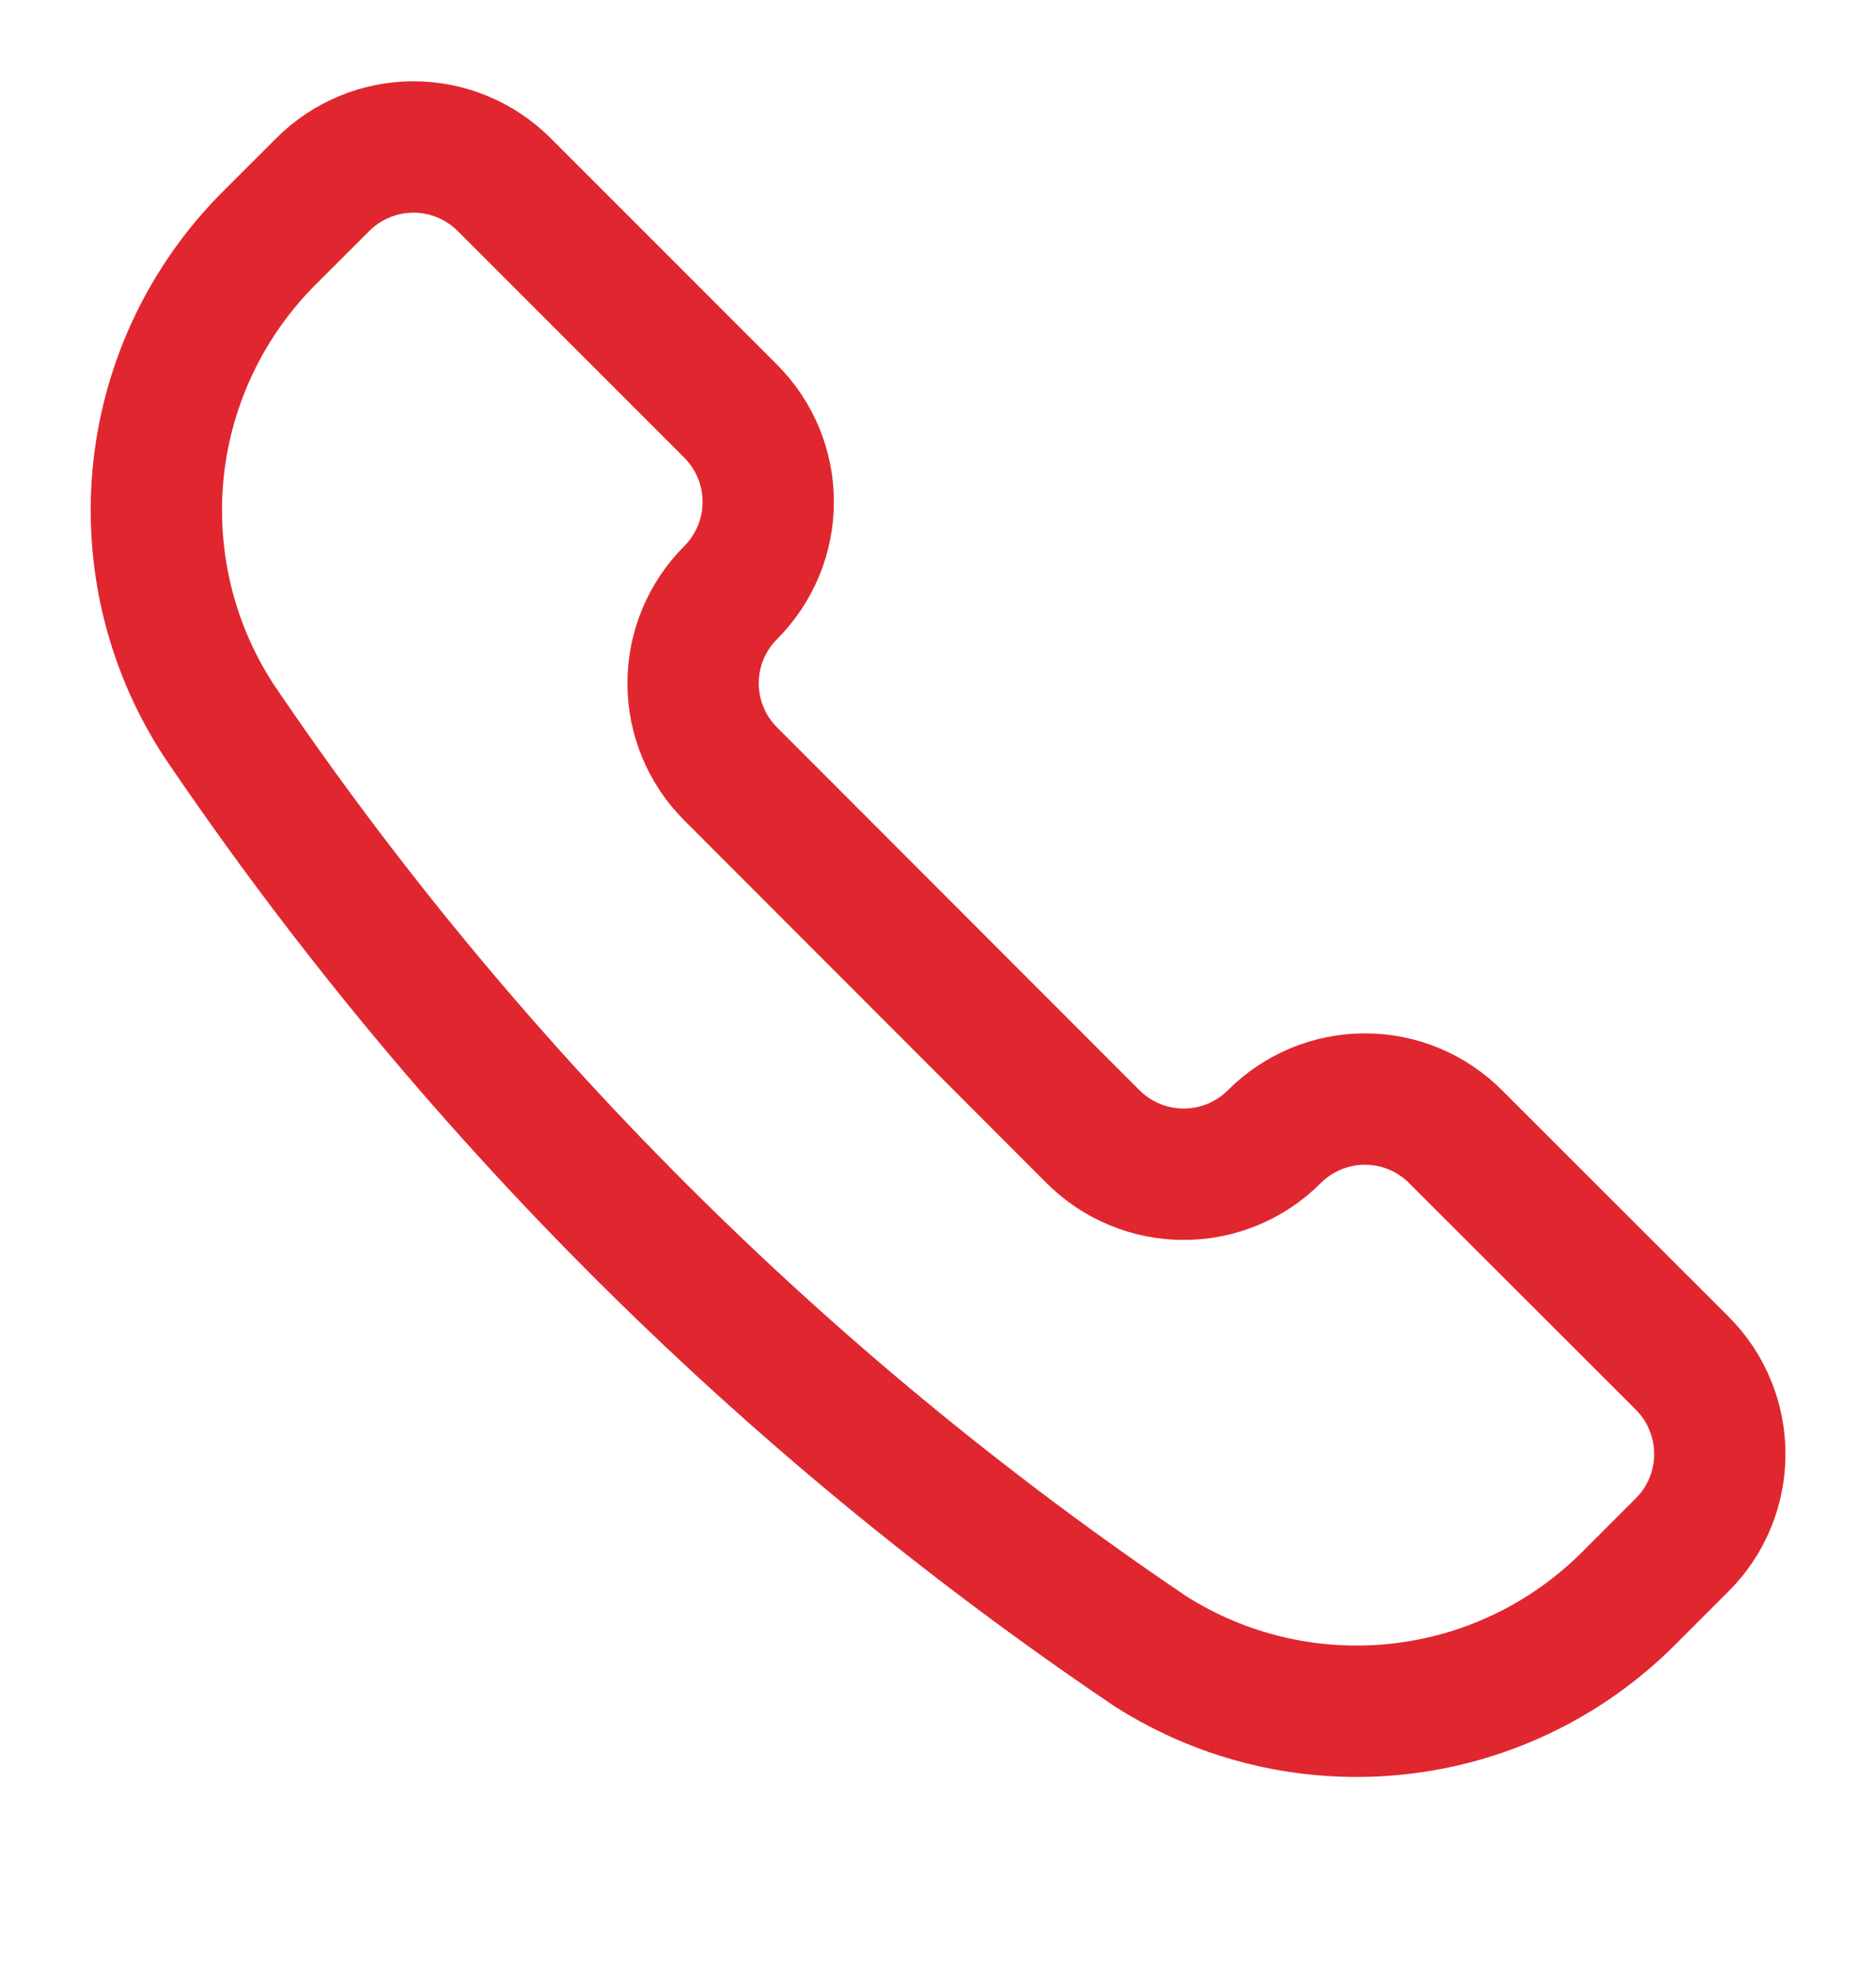 <svg width="20" height="21" viewBox="0 0 20 21" fill="none" xmlns="http://www.w3.org/2000/svg">
<g clip-path="url(#clip0_643_3906)">
<path d="M12.252 17.585L12.261 17.591C13.048 18.093 13.982 18.31 14.91 18.208C15.837 18.107 16.702 17.691 17.362 17.031L17.935 16.458C18.062 16.331 18.163 16.181 18.231 16.015C18.3 15.849 18.335 15.671 18.335 15.492C18.335 15.312 18.3 15.135 18.231 14.969C18.163 14.803 18.062 14.652 17.935 14.525L15.518 12.111C15.391 11.984 15.241 11.883 15.075 11.814C14.909 11.745 14.731 11.71 14.552 11.71C14.372 11.71 14.195 11.745 14.029 11.814C13.863 11.883 13.712 11.984 13.585 12.111C13.329 12.367 12.982 12.511 12.619 12.511C12.257 12.511 11.91 12.367 11.653 12.111L7.79 8.246C7.533 7.99 7.389 7.642 7.389 7.28C7.389 6.918 7.533 6.57 7.79 6.314C7.916 6.187 8.017 6.036 8.086 5.87C8.155 5.705 8.19 5.527 8.19 5.347C8.19 5.168 8.155 4.99 8.086 4.824C8.017 4.658 7.916 4.508 7.79 4.381L5.374 1.966C5.118 1.71 4.77 1.566 4.408 1.566C4.046 1.566 3.698 1.71 3.442 1.966L2.868 2.539C2.208 3.199 1.793 4.064 1.691 4.991C1.59 5.919 1.807 6.853 2.309 7.64L2.314 7.649C4.961 11.566 8.335 14.939 12.252 17.585V17.585Z" stroke="#E0272F" stroke-width="1.4" stroke-linecap="round" stroke-linejoin="round"/>
</g>
<defs>
<clipPath id="clip0_643_3906">
<rect width="20" height="20" fill="white" transform="translate(0 0.2)"/>
</clipPath>
</defs>
</svg>
